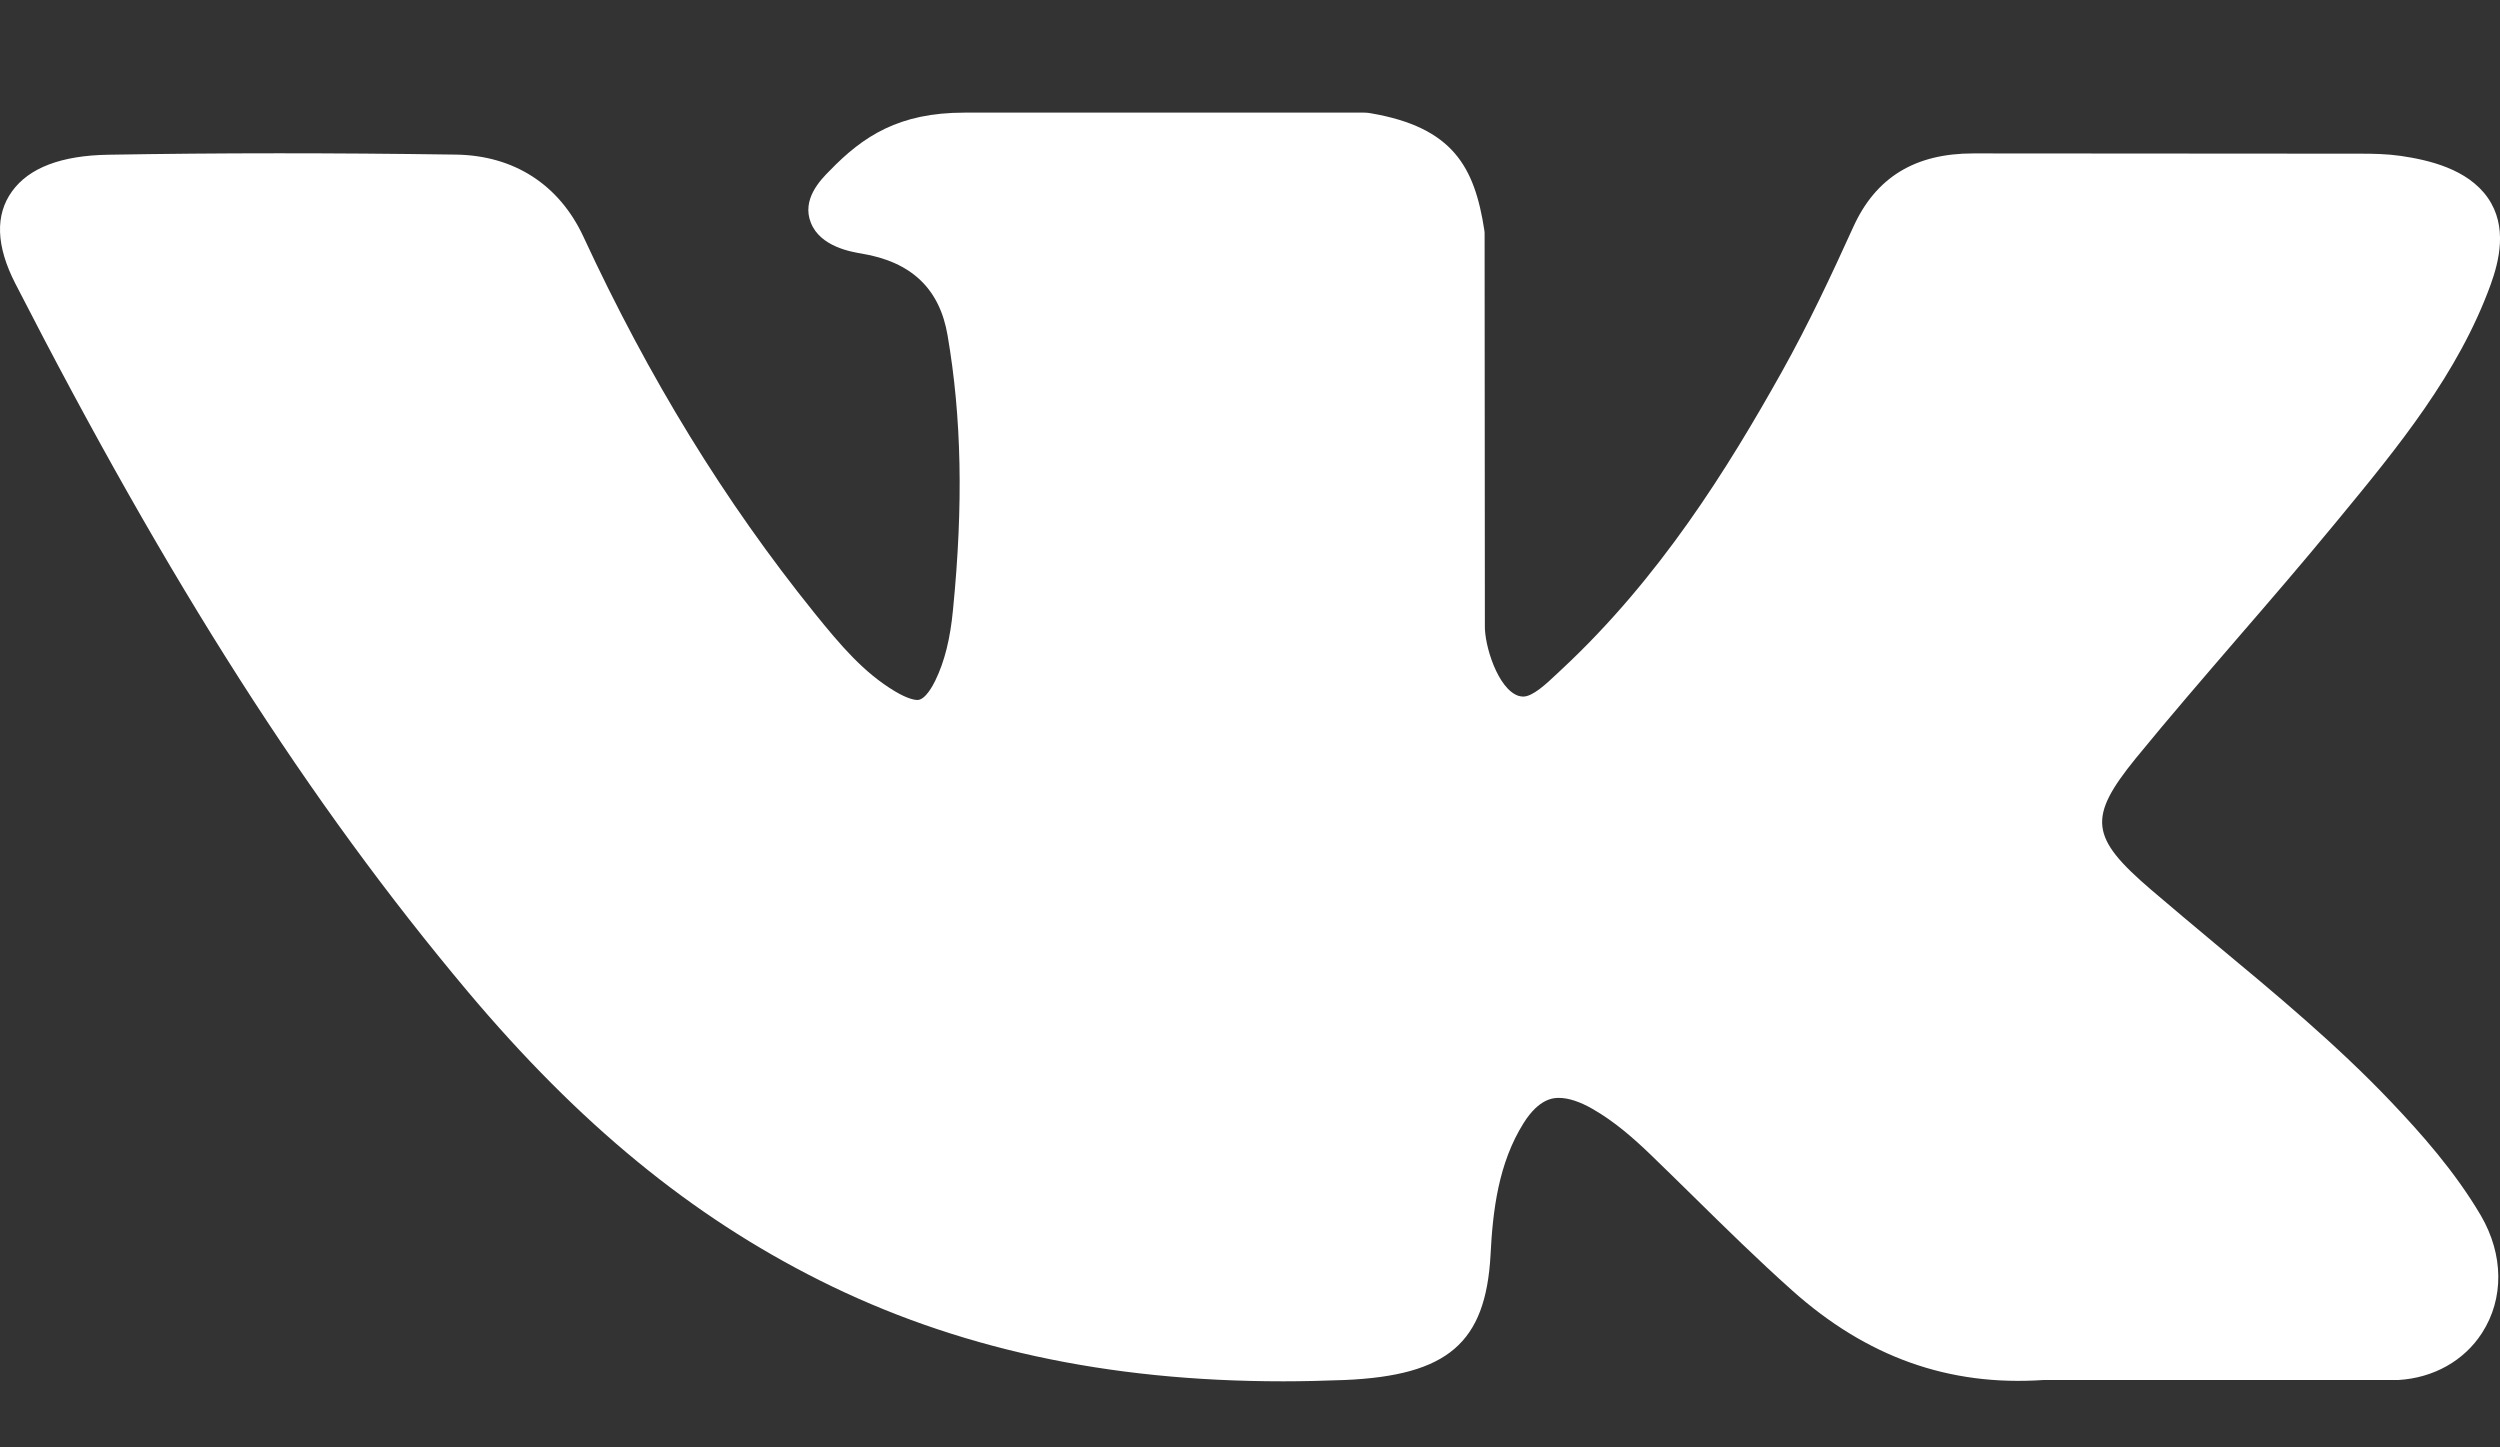 <svg width="19" height="11" viewBox="0 0 19 11" fill="none" xmlns="http://www.w3.org/2000/svg">
<rect x="0" y="0" width="19" height="11" fill="#333333" stroke="none"/>
<path d="M18.174 8.376C17.76 7.94 17.29 7.55 16.835 7.172C16.674 7.037 16.507 6.898 16.346 6.76C15.883 6.363 15.866 6.214 16.232 5.763C16.486 5.452 16.755 5.141 17.014 4.84C17.25 4.567 17.494 4.284 17.727 4.001L17.775 3.943C18.222 3.401 18.683 2.84 18.929 2.163C18.993 1.985 19.06 1.722 18.907 1.503C18.753 1.283 18.457 1.216 18.247 1.185C18.143 1.17 18.039 1.168 17.944 1.168L15.02 1.166L14.996 1.166C14.554 1.166 14.256 1.348 14.085 1.725C13.922 2.084 13.743 2.467 13.539 2.831C13.133 3.556 12.616 4.391 11.869 5.087L11.838 5.116C11.749 5.2 11.649 5.294 11.576 5.294C11.565 5.294 11.553 5.292 11.539 5.288C11.384 5.235 11.281 4.906 11.285 4.753C11.285 4.751 11.285 4.749 11.285 4.747L11.283 1.781C11.283 1.771 11.283 1.76 11.281 1.75C11.207 1.268 11.042 0.968 10.419 0.861C10.403 0.858 10.386 0.856 10.369 0.856H7.329C6.834 0.856 6.561 1.033 6.305 1.298C6.235 1.368 6.091 1.516 6.163 1.694C6.235 1.875 6.47 1.914 6.547 1.927C6.927 1.99 7.142 2.194 7.202 2.551C7.308 3.171 7.322 3.832 7.243 4.632C7.222 4.855 7.179 5.027 7.108 5.173C7.091 5.208 7.033 5.319 6.973 5.32C6.954 5.32 6.9 5.313 6.8 5.253C6.564 5.111 6.392 4.909 6.19 4.659C5.506 3.81 4.932 2.874 4.434 1.799C4.25 1.403 3.906 1.181 3.464 1.175C2.979 1.168 2.539 1.165 2.12 1.165C1.661 1.165 1.236 1.169 0.821 1.176C0.466 1.182 0.22 1.275 0.091 1.455C-0.038 1.634 -0.03 1.869 0.116 2.154C1.286 4.437 2.347 6.097 3.555 7.536C4.402 8.543 5.251 9.24 6.228 9.73C7.257 10.246 8.41 10.498 9.753 10.498C9.905 10.498 10.063 10.494 10.221 10.488C11.002 10.454 11.291 10.207 11.328 9.539C11.345 9.199 11.388 8.841 11.579 8.536C11.699 8.344 11.812 8.344 11.848 8.344C11.92 8.344 12.008 8.373 12.102 8.427C12.272 8.524 12.418 8.654 12.537 8.768C12.65 8.877 12.761 8.986 12.872 9.095C13.112 9.331 13.36 9.575 13.62 9.807C14.187 10.314 14.812 10.537 15.531 10.488H18.211C18.217 10.488 18.222 10.488 18.228 10.488C18.495 10.472 18.727 10.342 18.863 10.131C19.032 9.869 19.028 9.535 18.854 9.237C18.656 8.901 18.399 8.613 18.174 8.376Z" fill="white"/>
</svg>
